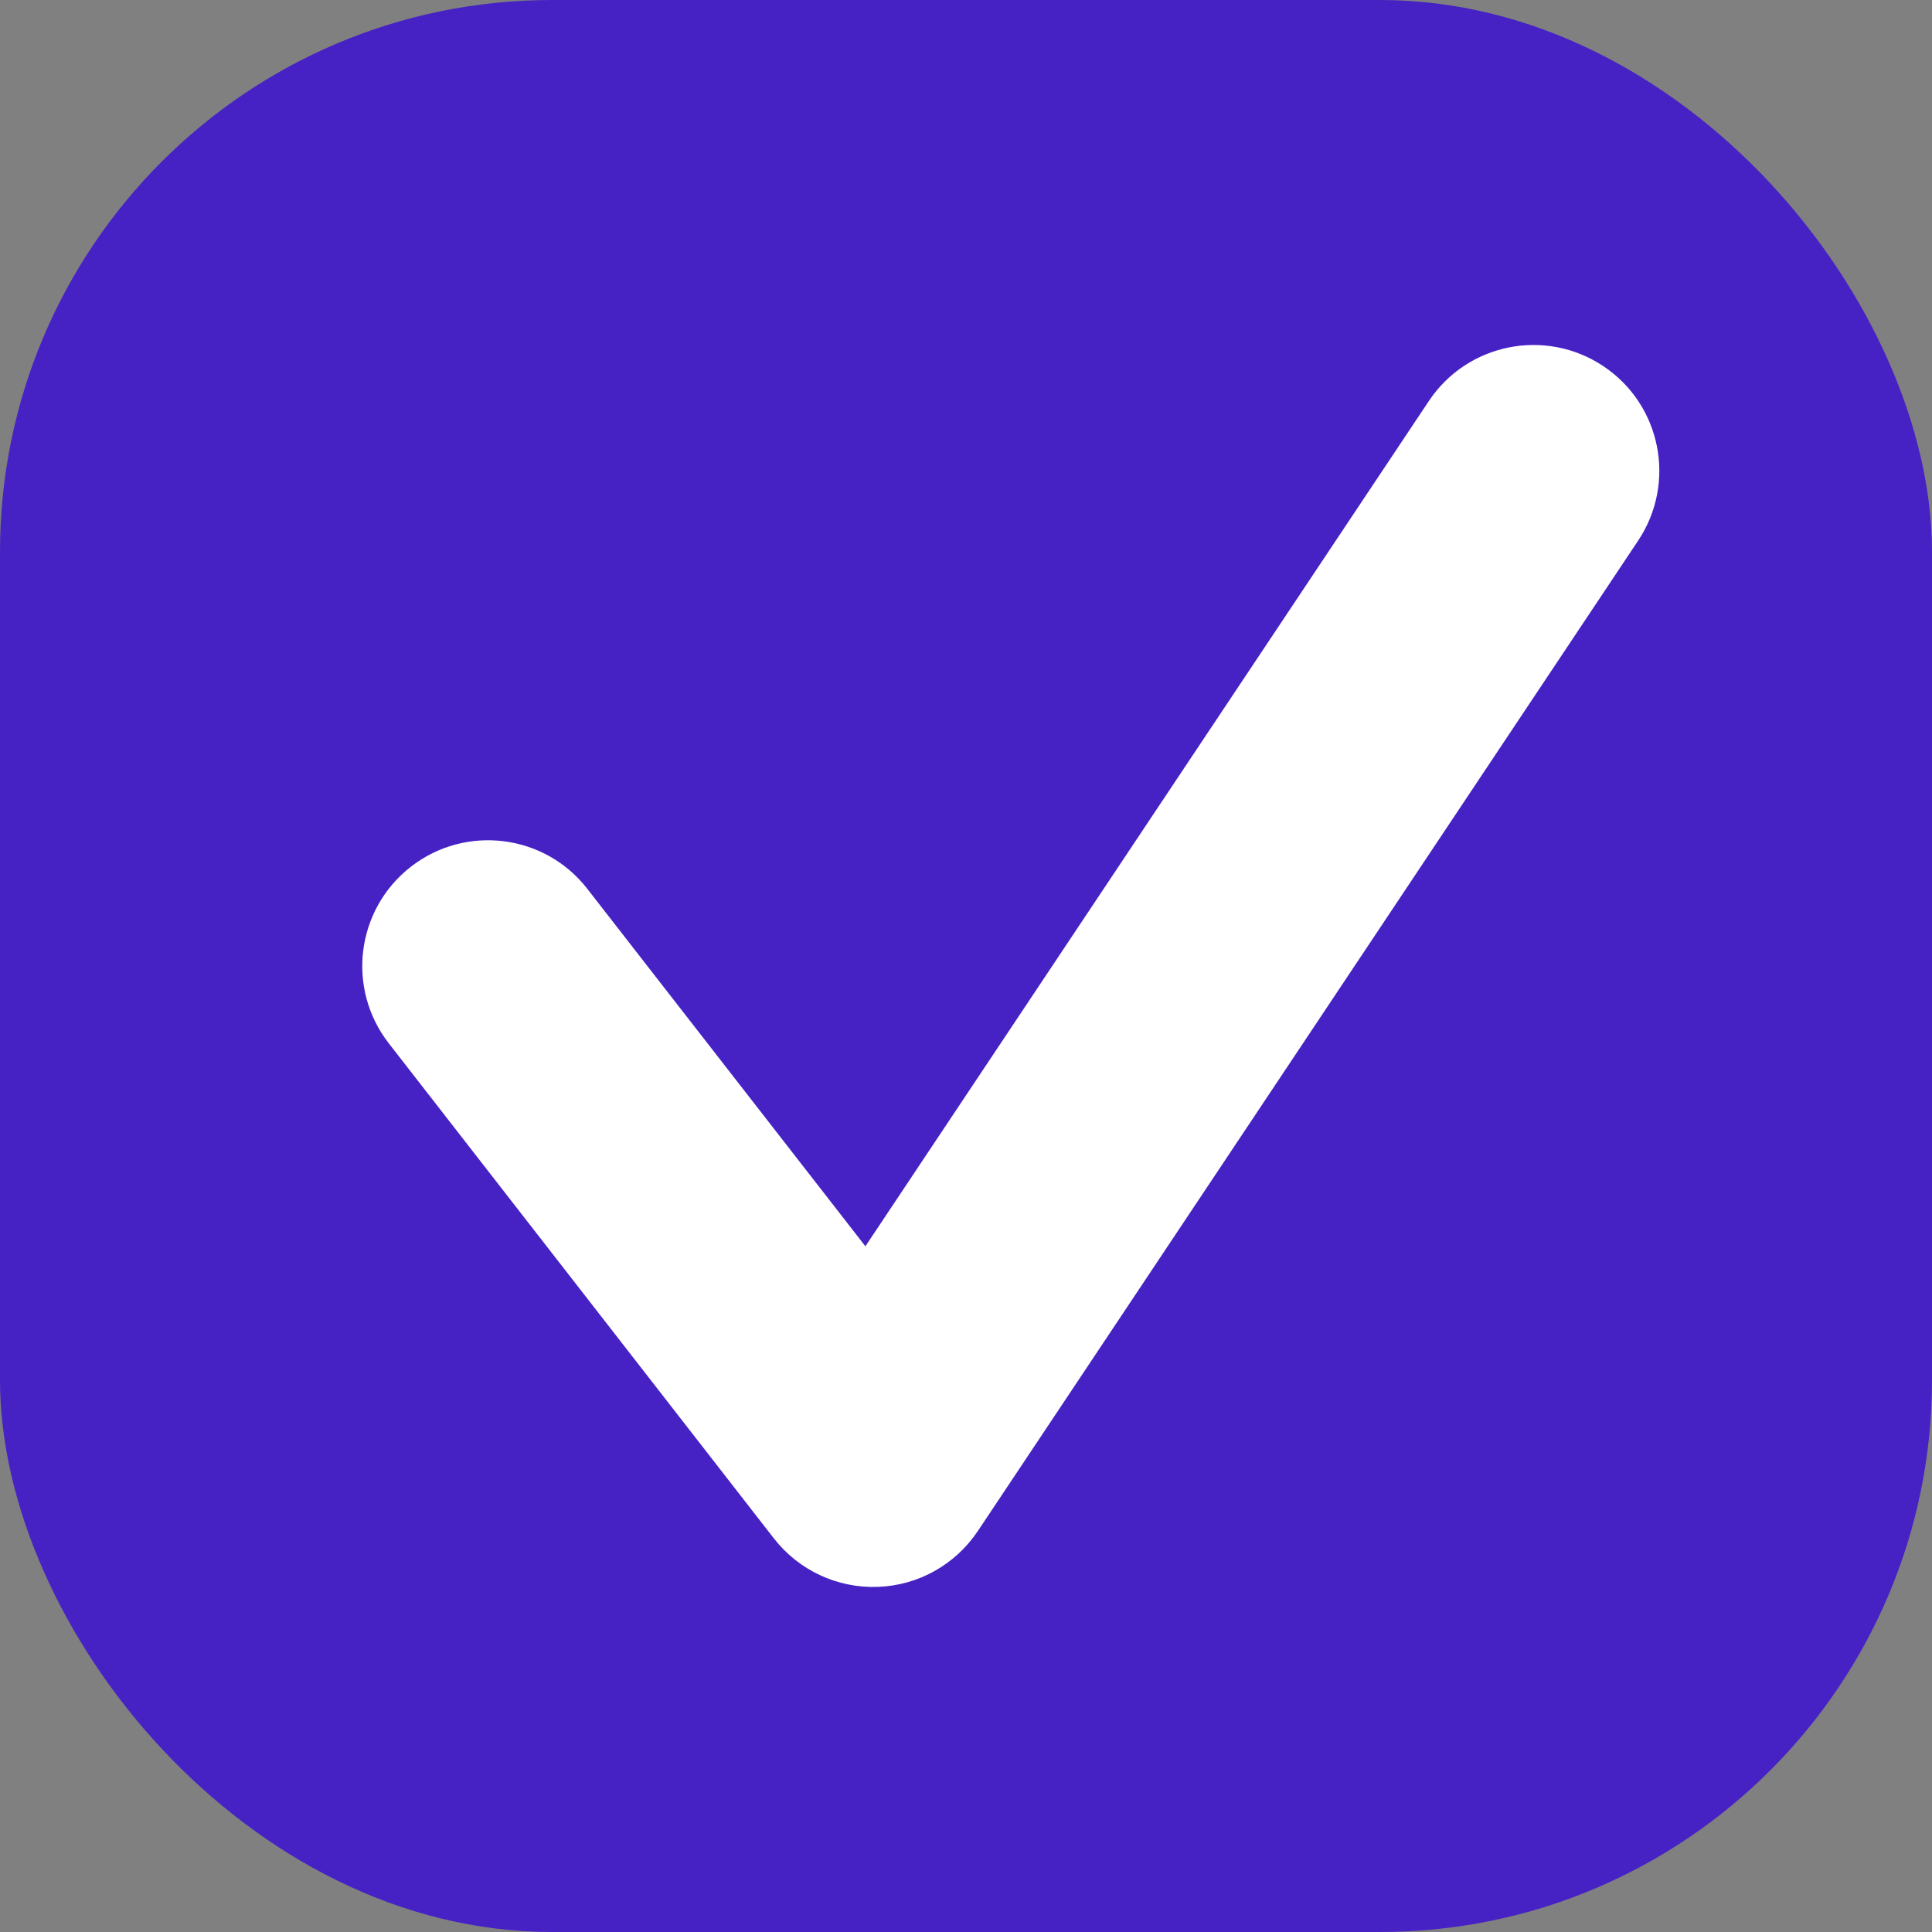 <svg width="14" height="14" viewBox="0 0 14 14" fill="none" xmlns="http://www.w3.org/2000/svg">
<rect x="0" y="0" width="14" height="14" fill="#808080" stroke="none"/>
<rect width="14" height="14" rx="4" fill="#4622C5"/>
<path fill-rule="evenodd" clip-rule="evenodd" d="M11.618 2.653C12.037 2.932 12.15 3.498 11.871 3.917L7.086 11.094C6.923 11.338 6.654 11.489 6.361 11.499C6.068 11.51 5.788 11.379 5.608 11.148L2.817 7.56C2.508 7.162 2.58 6.59 2.977 6.281C3.374 5.972 3.947 6.043 4.256 6.441L6.271 9.031L10.354 2.906C10.633 2.487 11.199 2.374 11.618 2.653Z" fill="white"/>
</svg>
